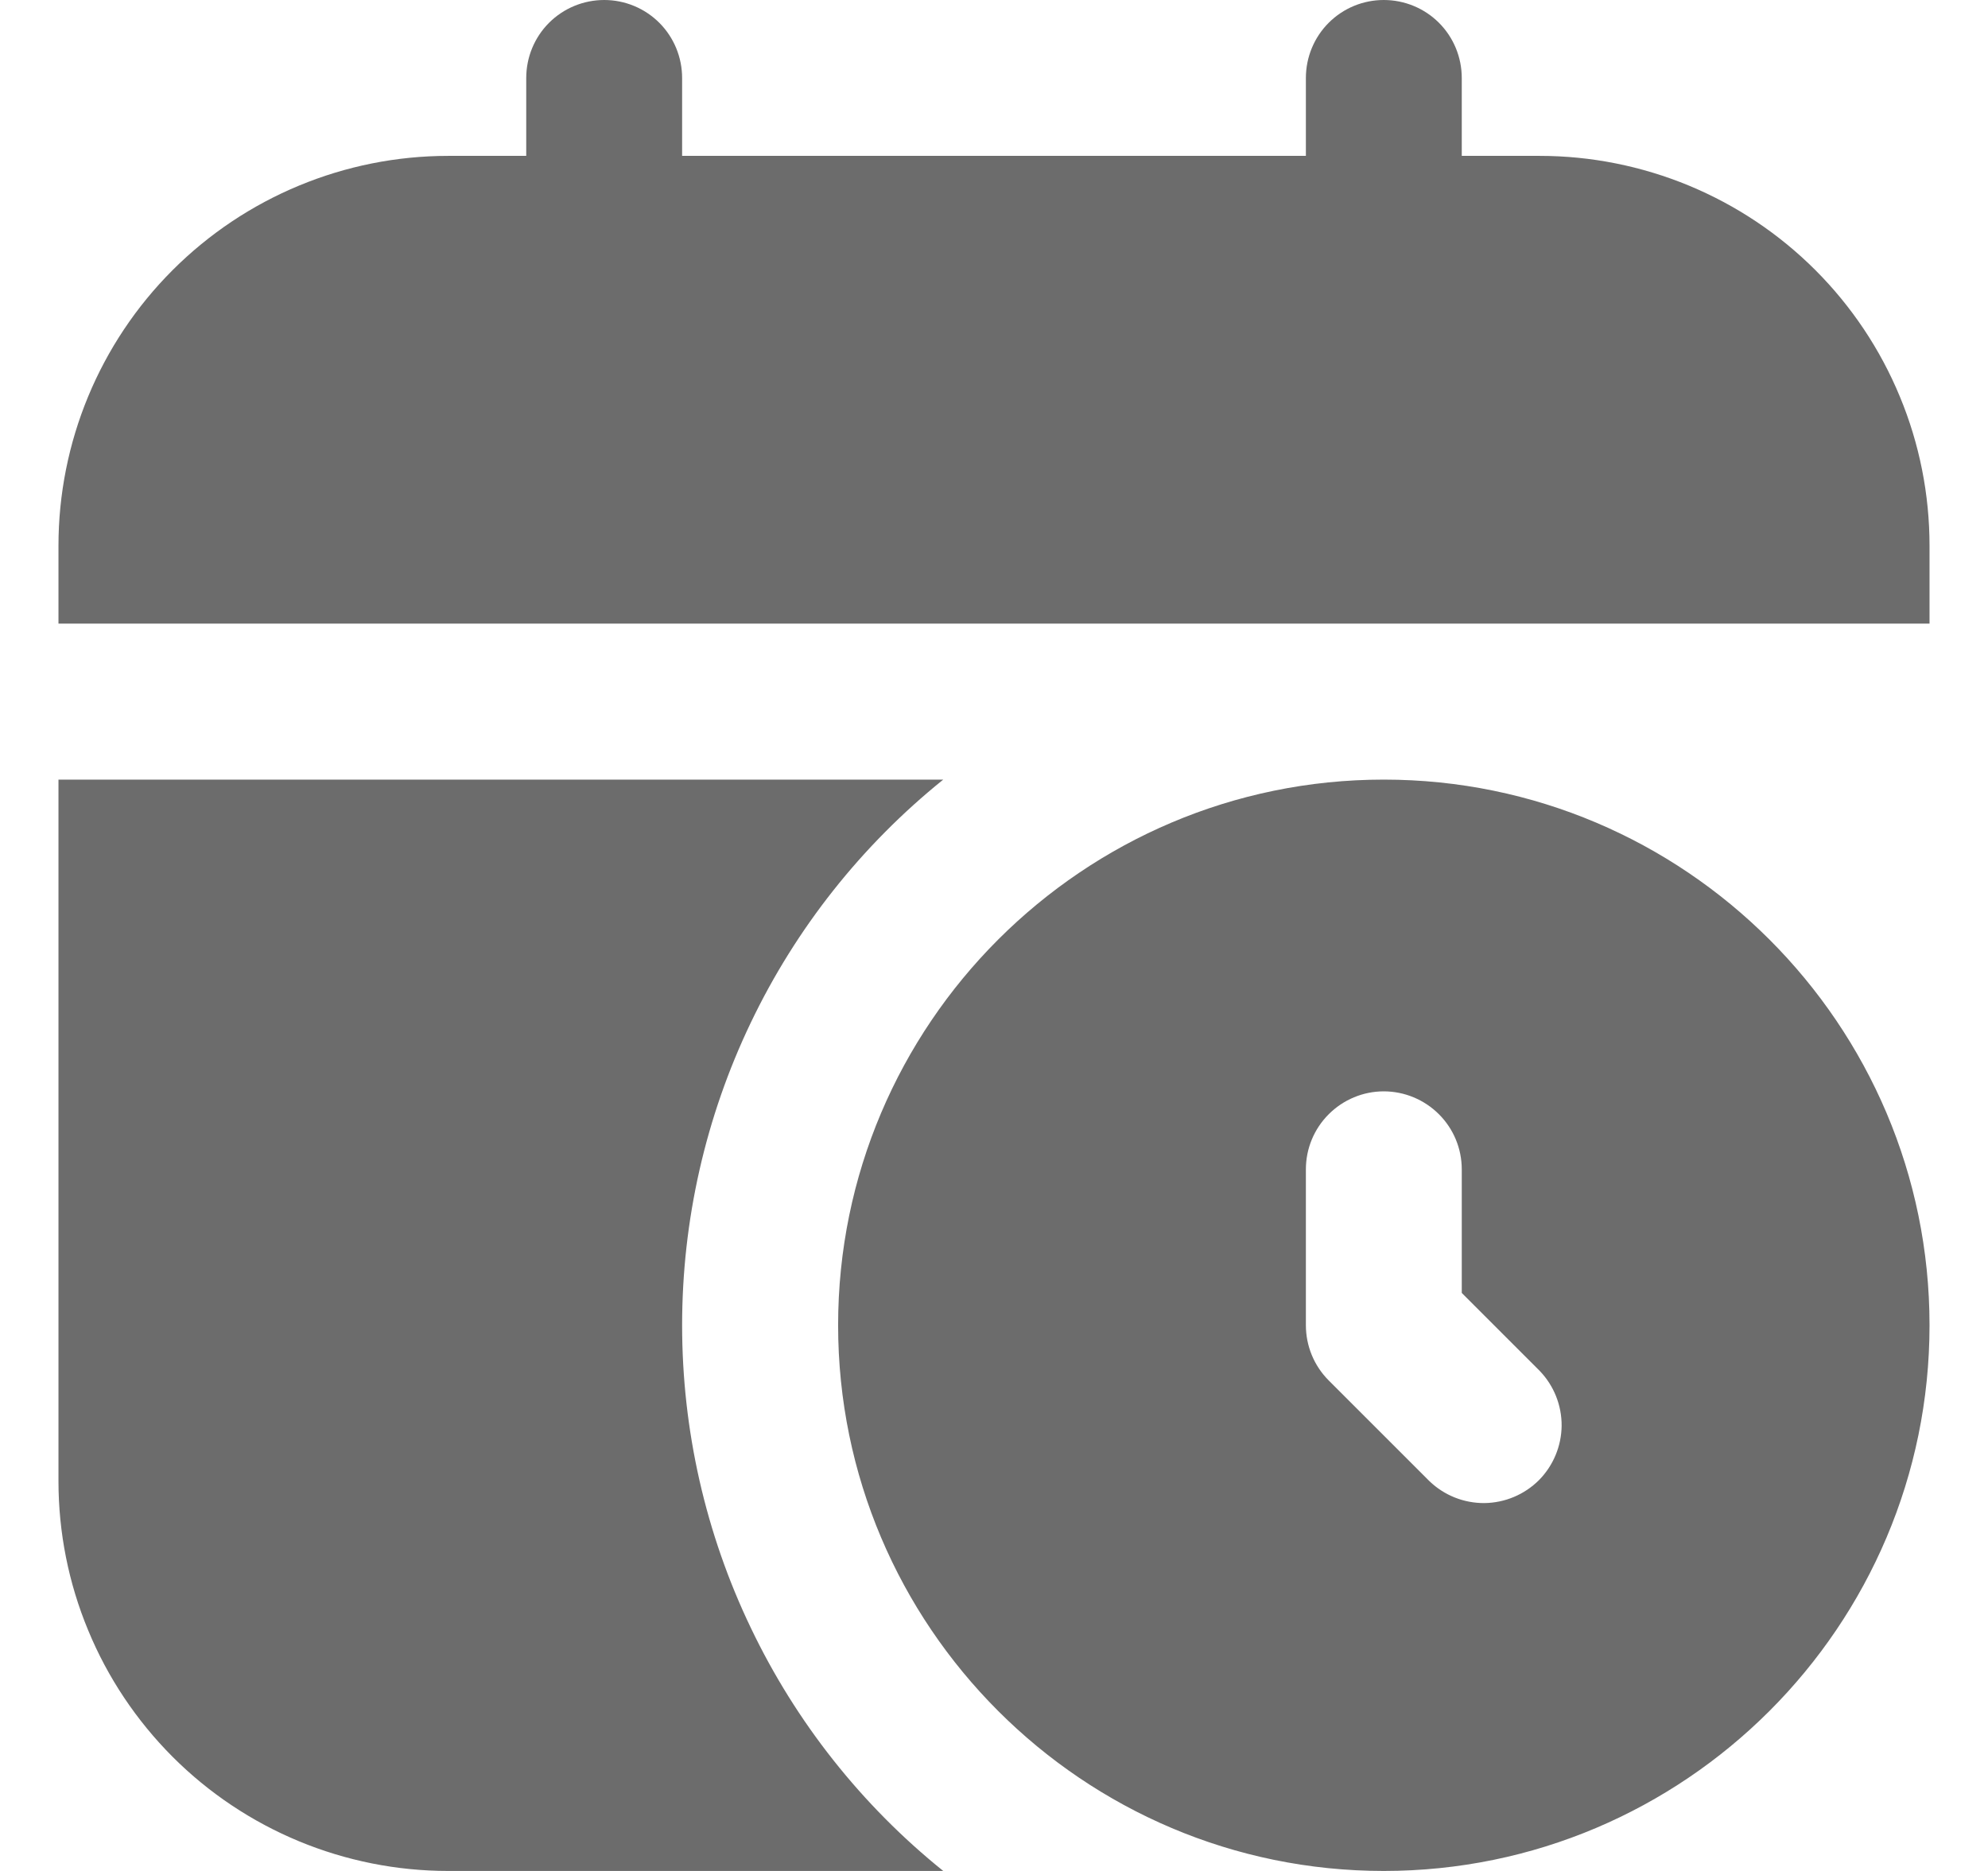 <?xml version="1.0" encoding="UTF-8"?> <svg xmlns="http://www.w3.org/2000/svg" width="17" height="16" viewBox="0 0 17 16" fill="none"><g clip-path="url(#clip0_2_82)"><path d="M16.5 4.667V5.333H0.5V4.667C0.5 3.783 0.851 2.935 1.476 2.31C2.101 1.685 2.949 1.333 3.833 1.333H4.5V0.667C4.5 0.49 4.57 0.32 4.695 0.195C4.82 0.07 4.99 0 5.167 0C5.343 0 5.513 0.07 5.638 0.195C5.763 0.32 5.833 0.49 5.833 0.667V1.333H11.167V0.667C11.167 0.49 11.237 0.32 11.362 0.195C11.487 0.07 11.656 0 11.833 0C12.01 0 12.18 0.07 12.305 0.195C12.43 0.32 12.5 0.49 12.5 0.667V1.333H13.167C13.604 1.333 14.038 1.42 14.442 1.587C14.847 1.755 15.214 2 15.524 2.31C15.833 2.619 16.079 2.987 16.246 3.391C16.414 3.795 16.5 4.229 16.5 4.667ZM16.5 11.333C16.5 13.907 14.406 16 11.833 16C9.261 16 7.167 13.907 7.167 11.333C7.167 8.76 9.261 6.667 11.833 6.667C14.406 6.667 16.5 8.76 16.5 11.333ZM13.167 11.724L12.5 11.057V10C12.5 9.823 12.43 9.654 12.305 9.529C12.18 9.404 12.01 9.333 11.833 9.333C11.656 9.333 11.487 9.404 11.362 9.529C11.237 9.654 11.167 9.823 11.167 10V11.333C11.167 11.51 11.237 11.68 11.362 11.805L12.224 12.667C12.35 12.788 12.518 12.855 12.693 12.854C12.868 12.852 13.035 12.782 13.159 12.659C13.282 12.535 13.352 12.368 13.354 12.193C13.355 12.018 13.288 11.85 13.167 11.724ZM5.833 11.333C5.833 10.438 6.033 9.554 6.42 8.746C6.806 7.939 7.369 7.228 8.066 6.667H0.5V12.667C0.5 13.104 0.586 13.538 0.754 13.942C0.921 14.347 1.167 14.714 1.476 15.024C2.101 15.649 2.949 16 3.833 16H8.066C7.369 15.439 6.806 14.728 6.42 13.92C6.033 13.113 5.833 12.229 5.833 11.333Z" fill="#6C6C6C"></path></g><defs><clipPath id="clip0_2_82"><rect width="16" height="16" fill="white" transform="translate(0.5)"></rect></clipPath></defs></svg> 